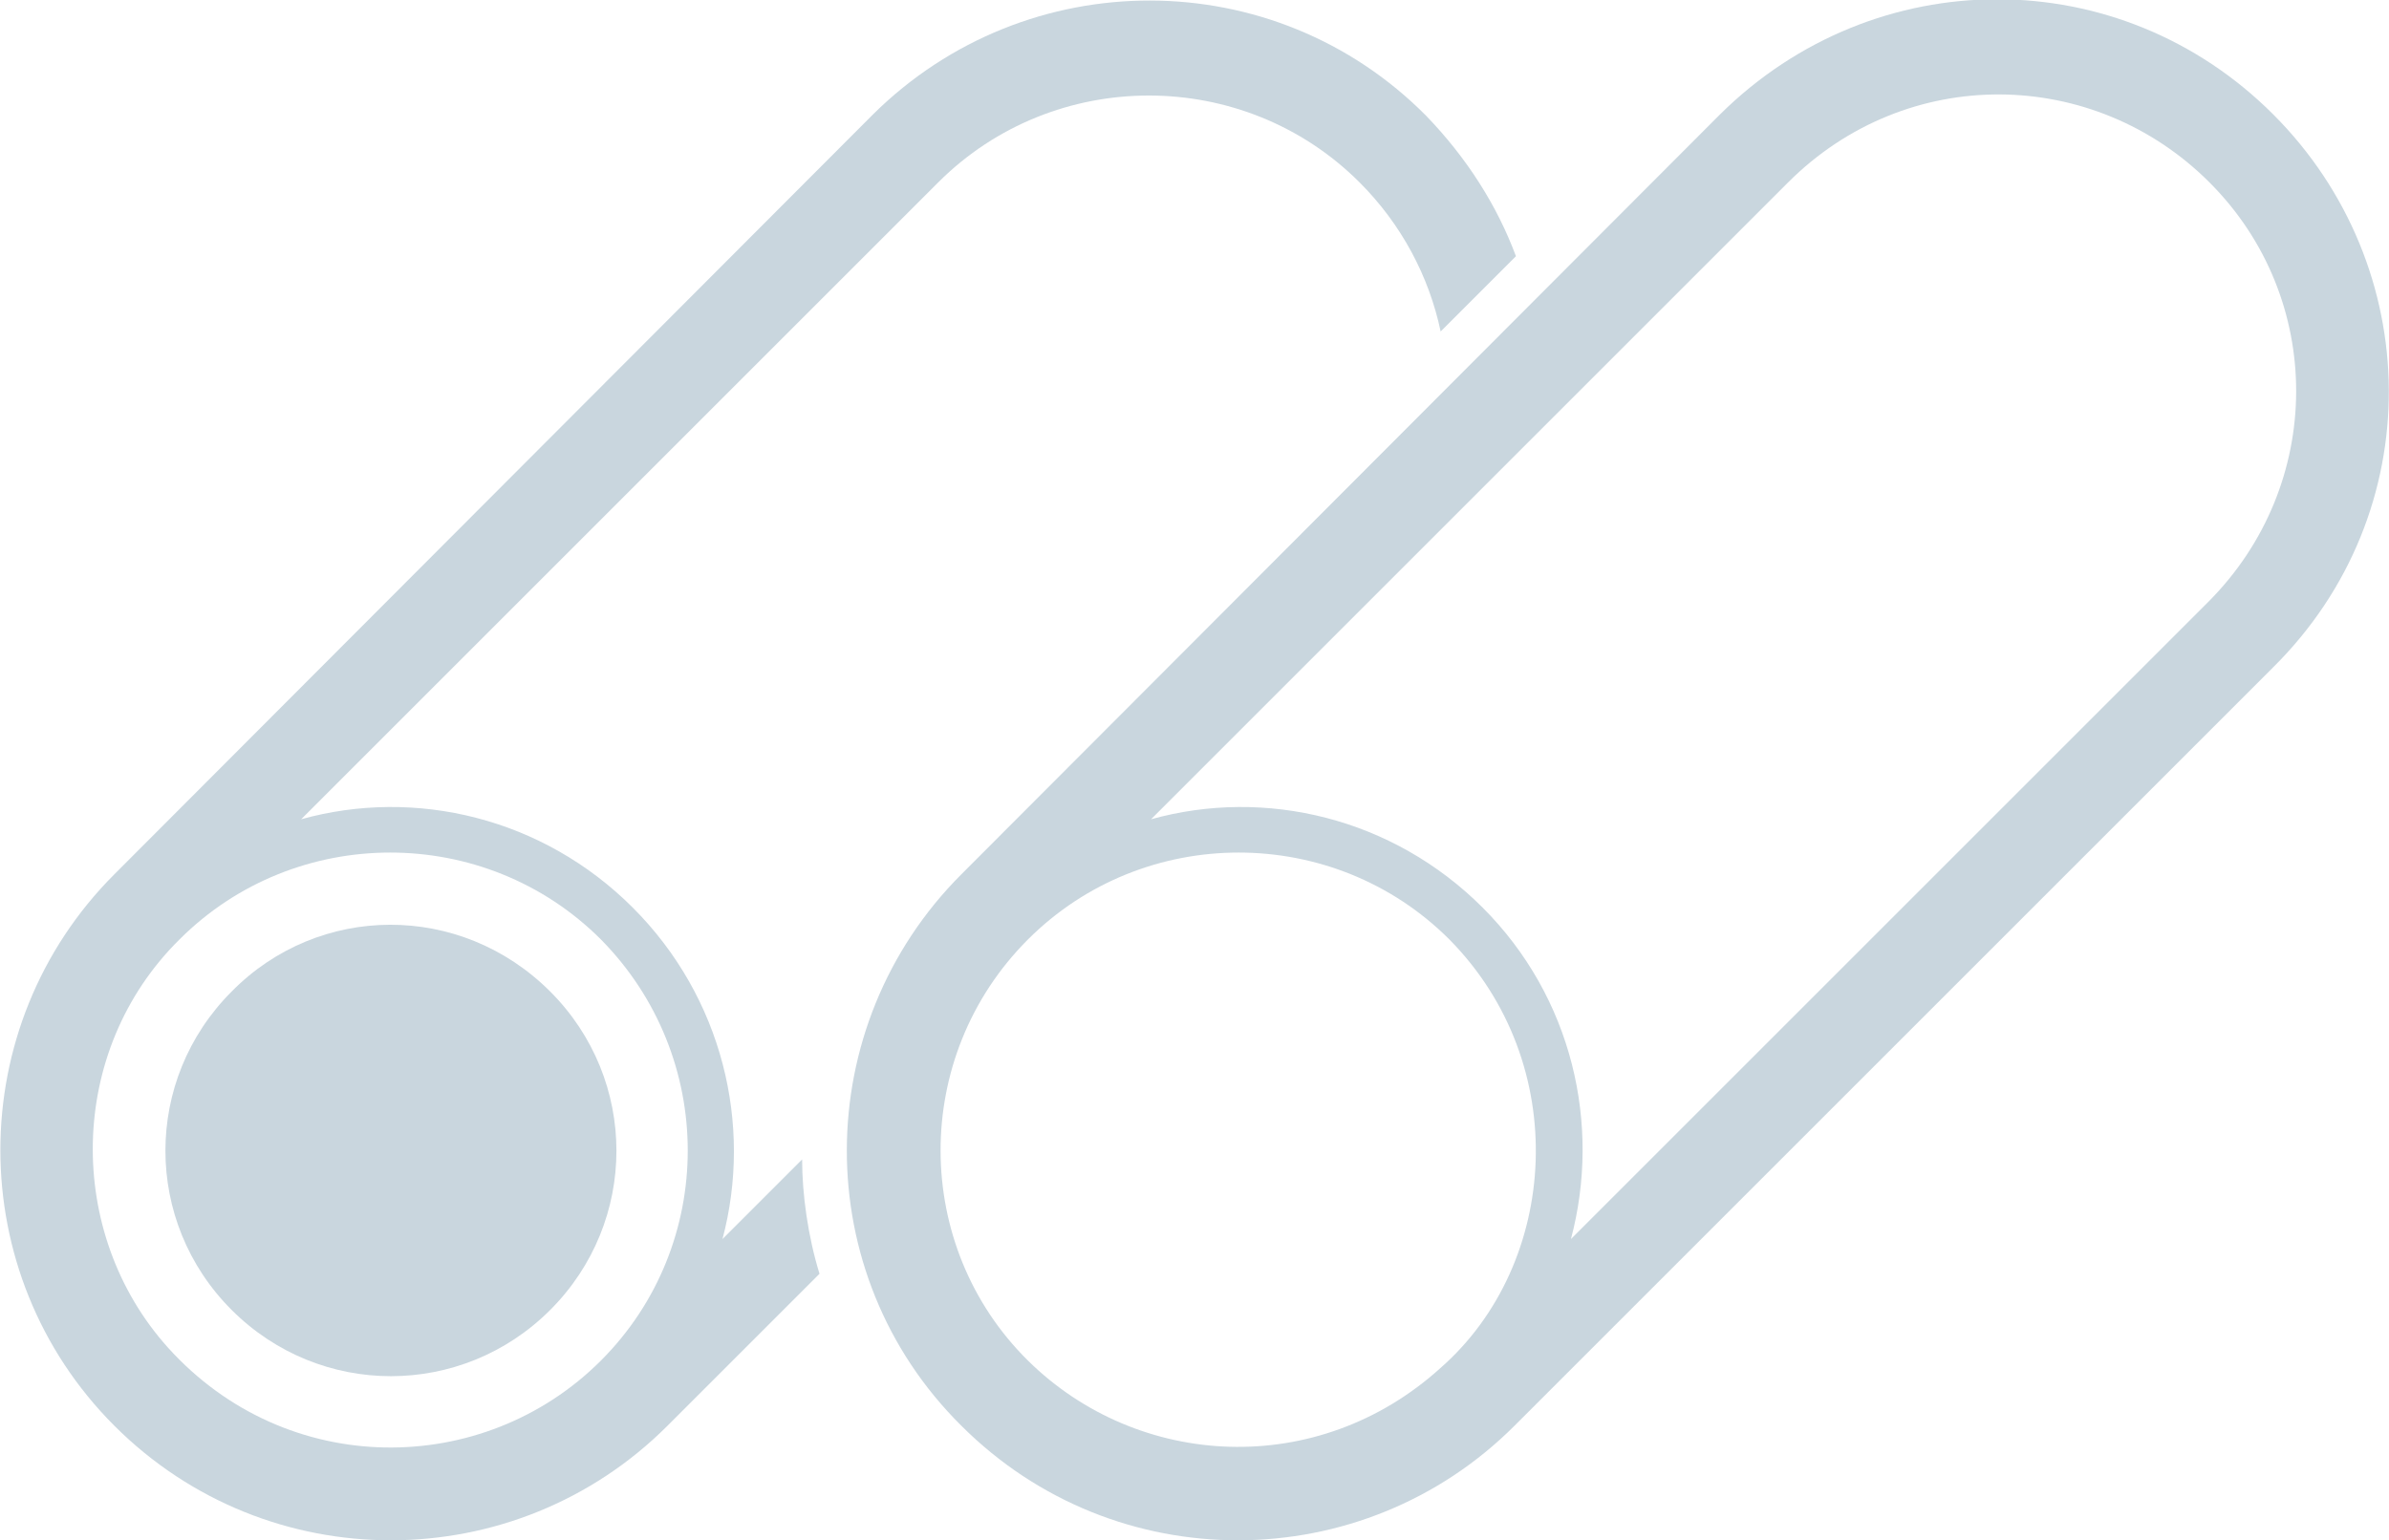 <?xml version="1.0" encoding="utf-8"?>
<!-- Generator: Adobe Illustrator 19.2.1, SVG Export Plug-In . SVG Version: 6.00 Build 0)  -->
<svg version="1.1" id="Icon" xmlns="http://www.w3.org/2000/svg" xmlns:xlink="http://www.w3.org/1999/xlink" x="0px" y="0px"
	 viewBox="0 0 165 106.4" style="enable-background:new 0 0 165 106.4;" xml:space="preserve">
<style type="text/css">
	.st0{fill:#C9D6DE;}
</style>
<g>
	<path class="st0" d="M49.9,85.6c2.1-7.9,0-16.7-6.2-22.9c-6.2-6.2-15-8.3-22.9-6.1l44-44c8-8,21.1-8,29.1,0
		c2.9,2.9,4.8,6.5,5.6,10.3l5.2-5.2c-1.3-3.5-3.4-6.8-6.2-9.7C88-2.6,70.9-2.6,60.3,7.9L7.9,60.4C-2.6,70.9-2.6,88,7.9,98.5
		c10.6,10.6,27.7,10.5,38.2,0L56.6,88c-0.8-2.6-1.2-5.5-1.2-7.9L49.9,85.6z M41.5,94c-8.1,8.1-21.7,8.2-29.9-0.9
		c-7.1-7.9-7-20.5,0.8-28.2c8-8,21.1-8,29.1,0C49.5,73,49.5,86,41.5,94z"/>
	<path class="st0" d="M16,68.5c-6.1,6.1-6.1,15.9,0,22c6.1,6.1,15.9,6.1,22,0c6.1-6.1,6.1-15.9,0-22C31.8,62.3,22,62.4,16,68.5z"/>
	<path class="st0" d="M157,7.9c-10.6-10.6-27.5-10.6-38.2,0L66.4,60.4c-10.5,10.5-10.6,27.6,0,38.1c10.6,10.6,27.7,10.5,38.2,0
		L157,46.1C167.8,35.4,167.5,18.4,157,7.9z M99.5,94.5c-8.5,7.7-20.9,7-28.5-0.5c-8-7.9-8.1-21,0-29.1c8-8,21.1-8,29.1,0
		C108.6,73.5,107.7,87.3,99.5,94.5z M152.5,41.6l-44,44c2.1-7.9,0.1-16.7-6.1-22.9c-6.2-6.2-15-8.3-22.9-6.1l44-44
		c8.2-8.2,21.1-8,29.1,0C160.6,20.6,160.6,33.5,152.5,41.6z"/>
</g>
</svg>
